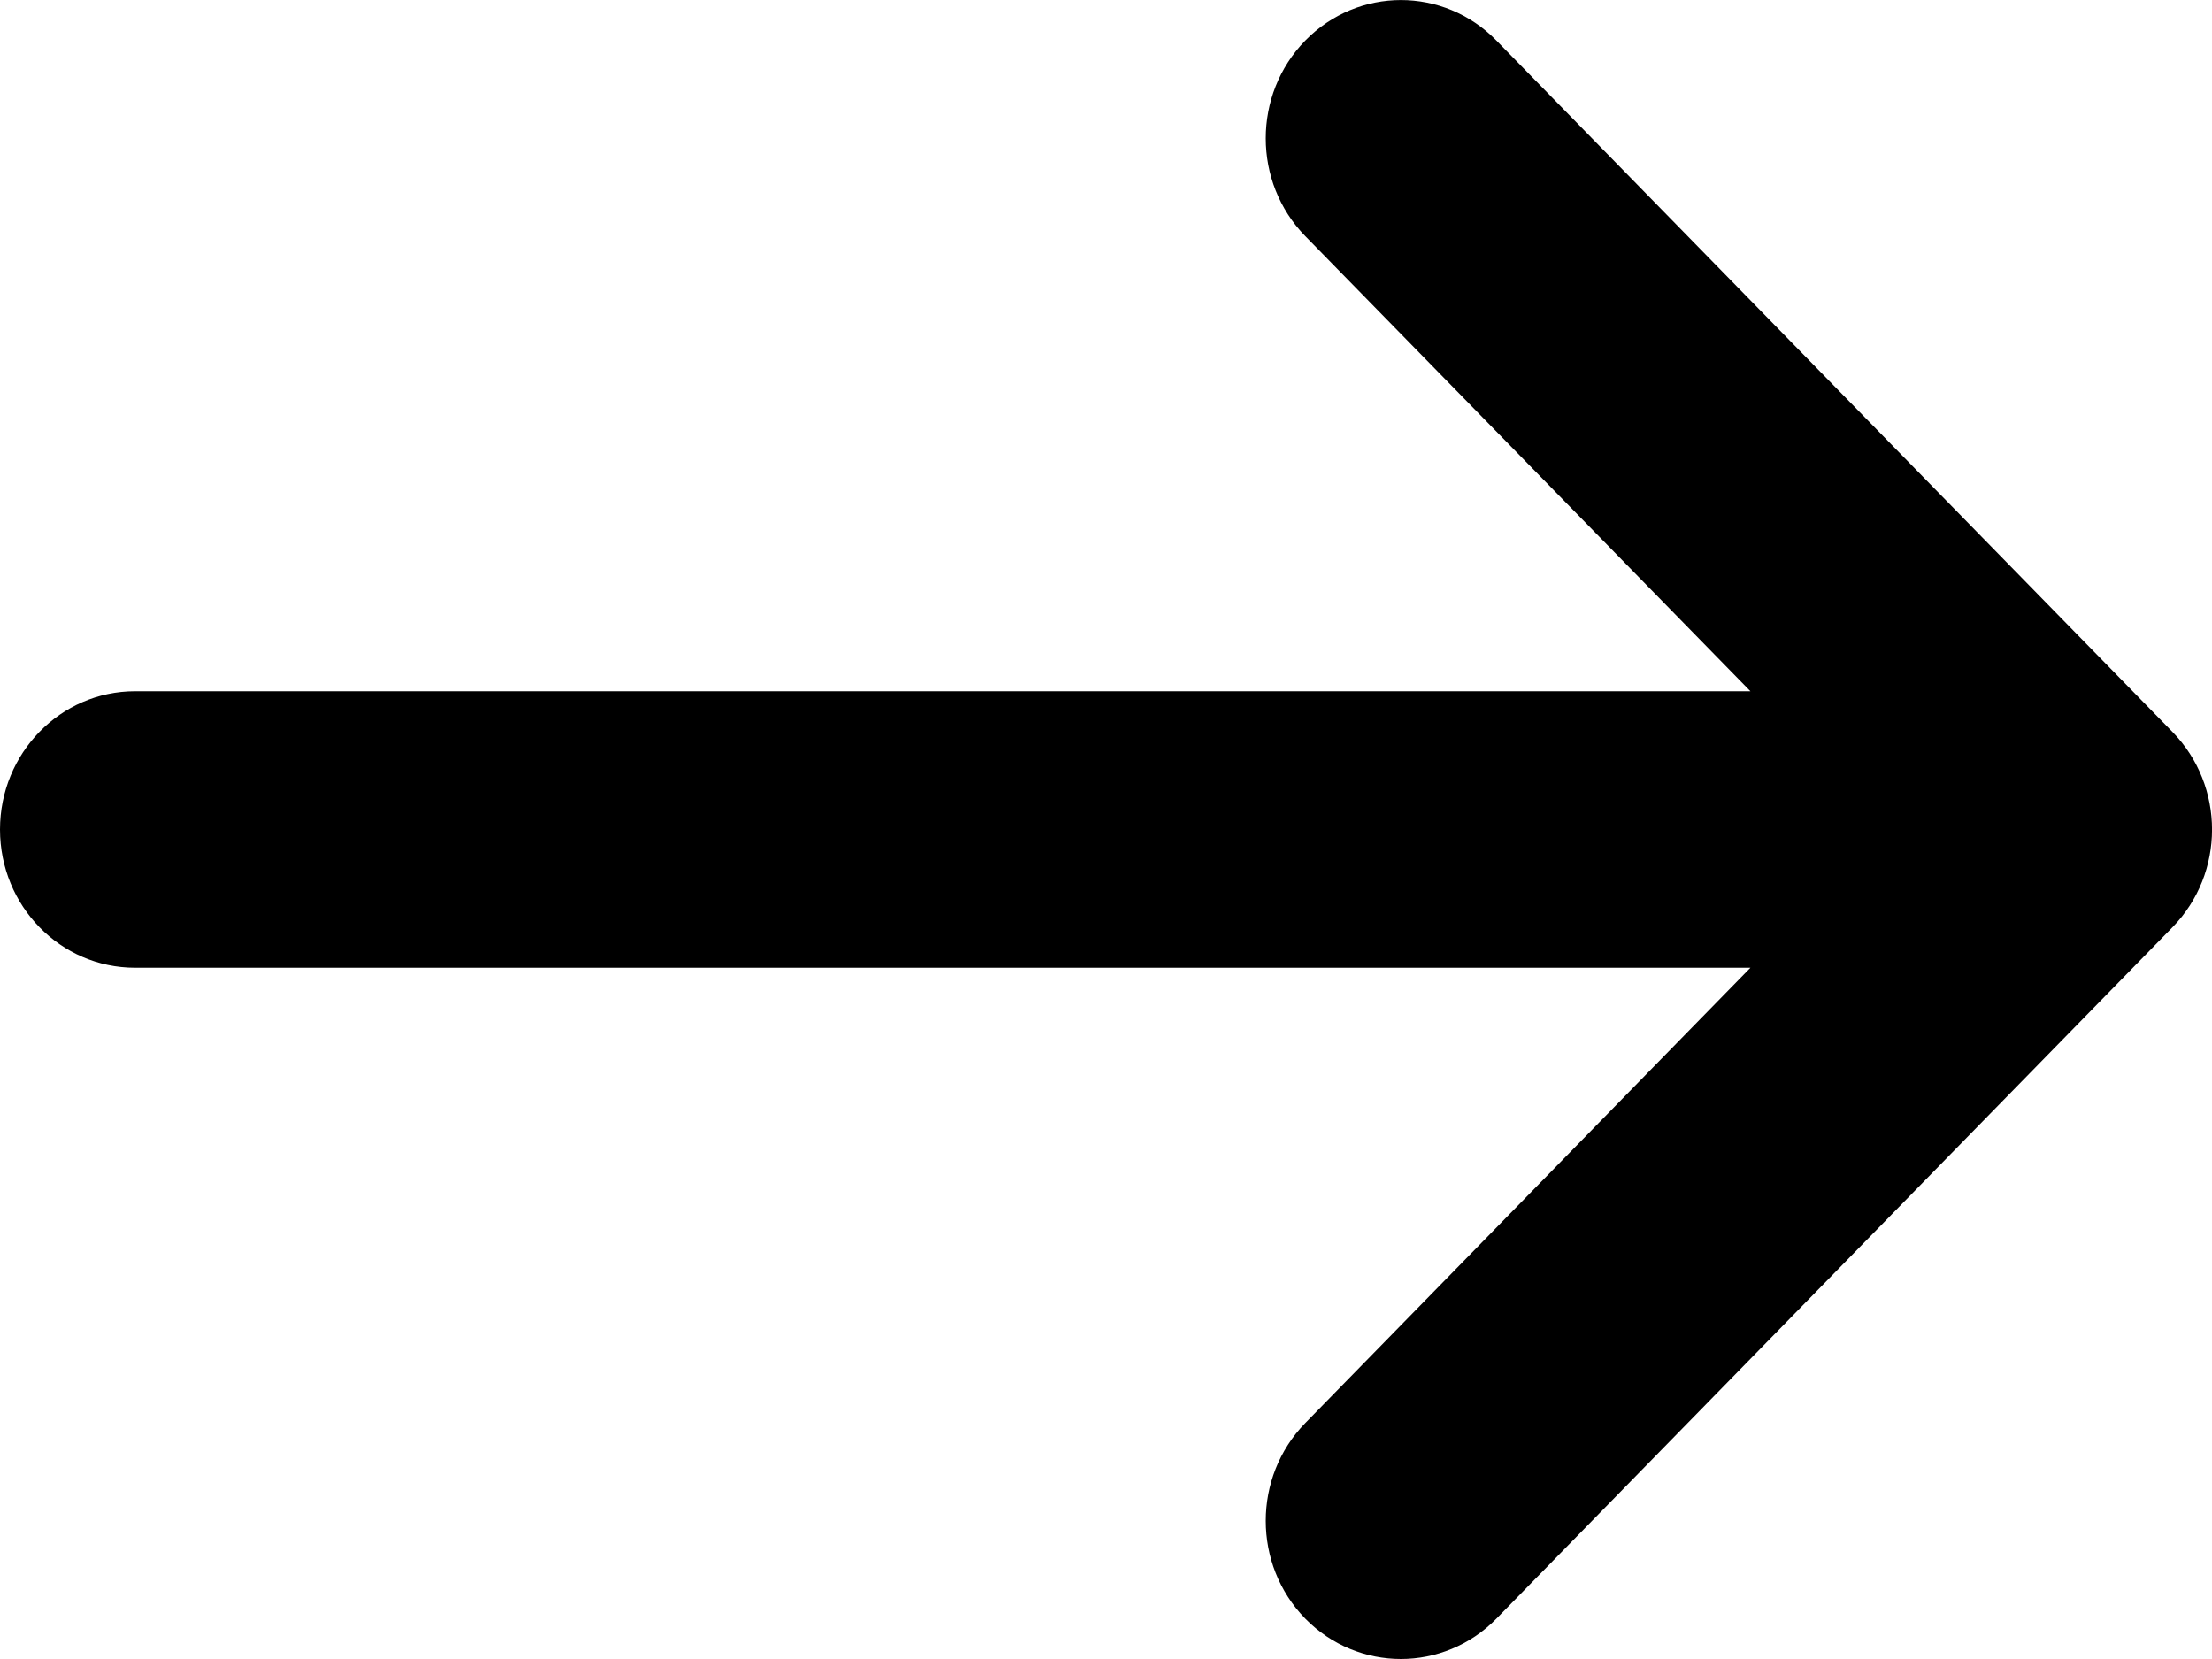<svg width="12" height="9" viewBox="0 0 12 9" fill="none" xmlns="http://www.w3.org/2000/svg">
<path d="M0.733 5.25H9.496L7.081 7.72C6.795 8.013 6.795 8.488 7.081 8.781C7.224 8.927 7.412 9 7.6 9C7.787 9 7.975 8.927 8.118 8.781L11.785 5.031C12.072 4.738 12.072 4.263 11.785 3.97L8.118 0.22C7.832 -0.073 7.368 -0.073 7.081 0.22C6.795 0.513 6.795 0.988 7.081 1.281L9.496 3.75H0.733C0.328 3.75 0 4.086 0 4.5C0 4.915 0.328 5.25 0.733 5.25Z" fill="black"/>
</svg>
